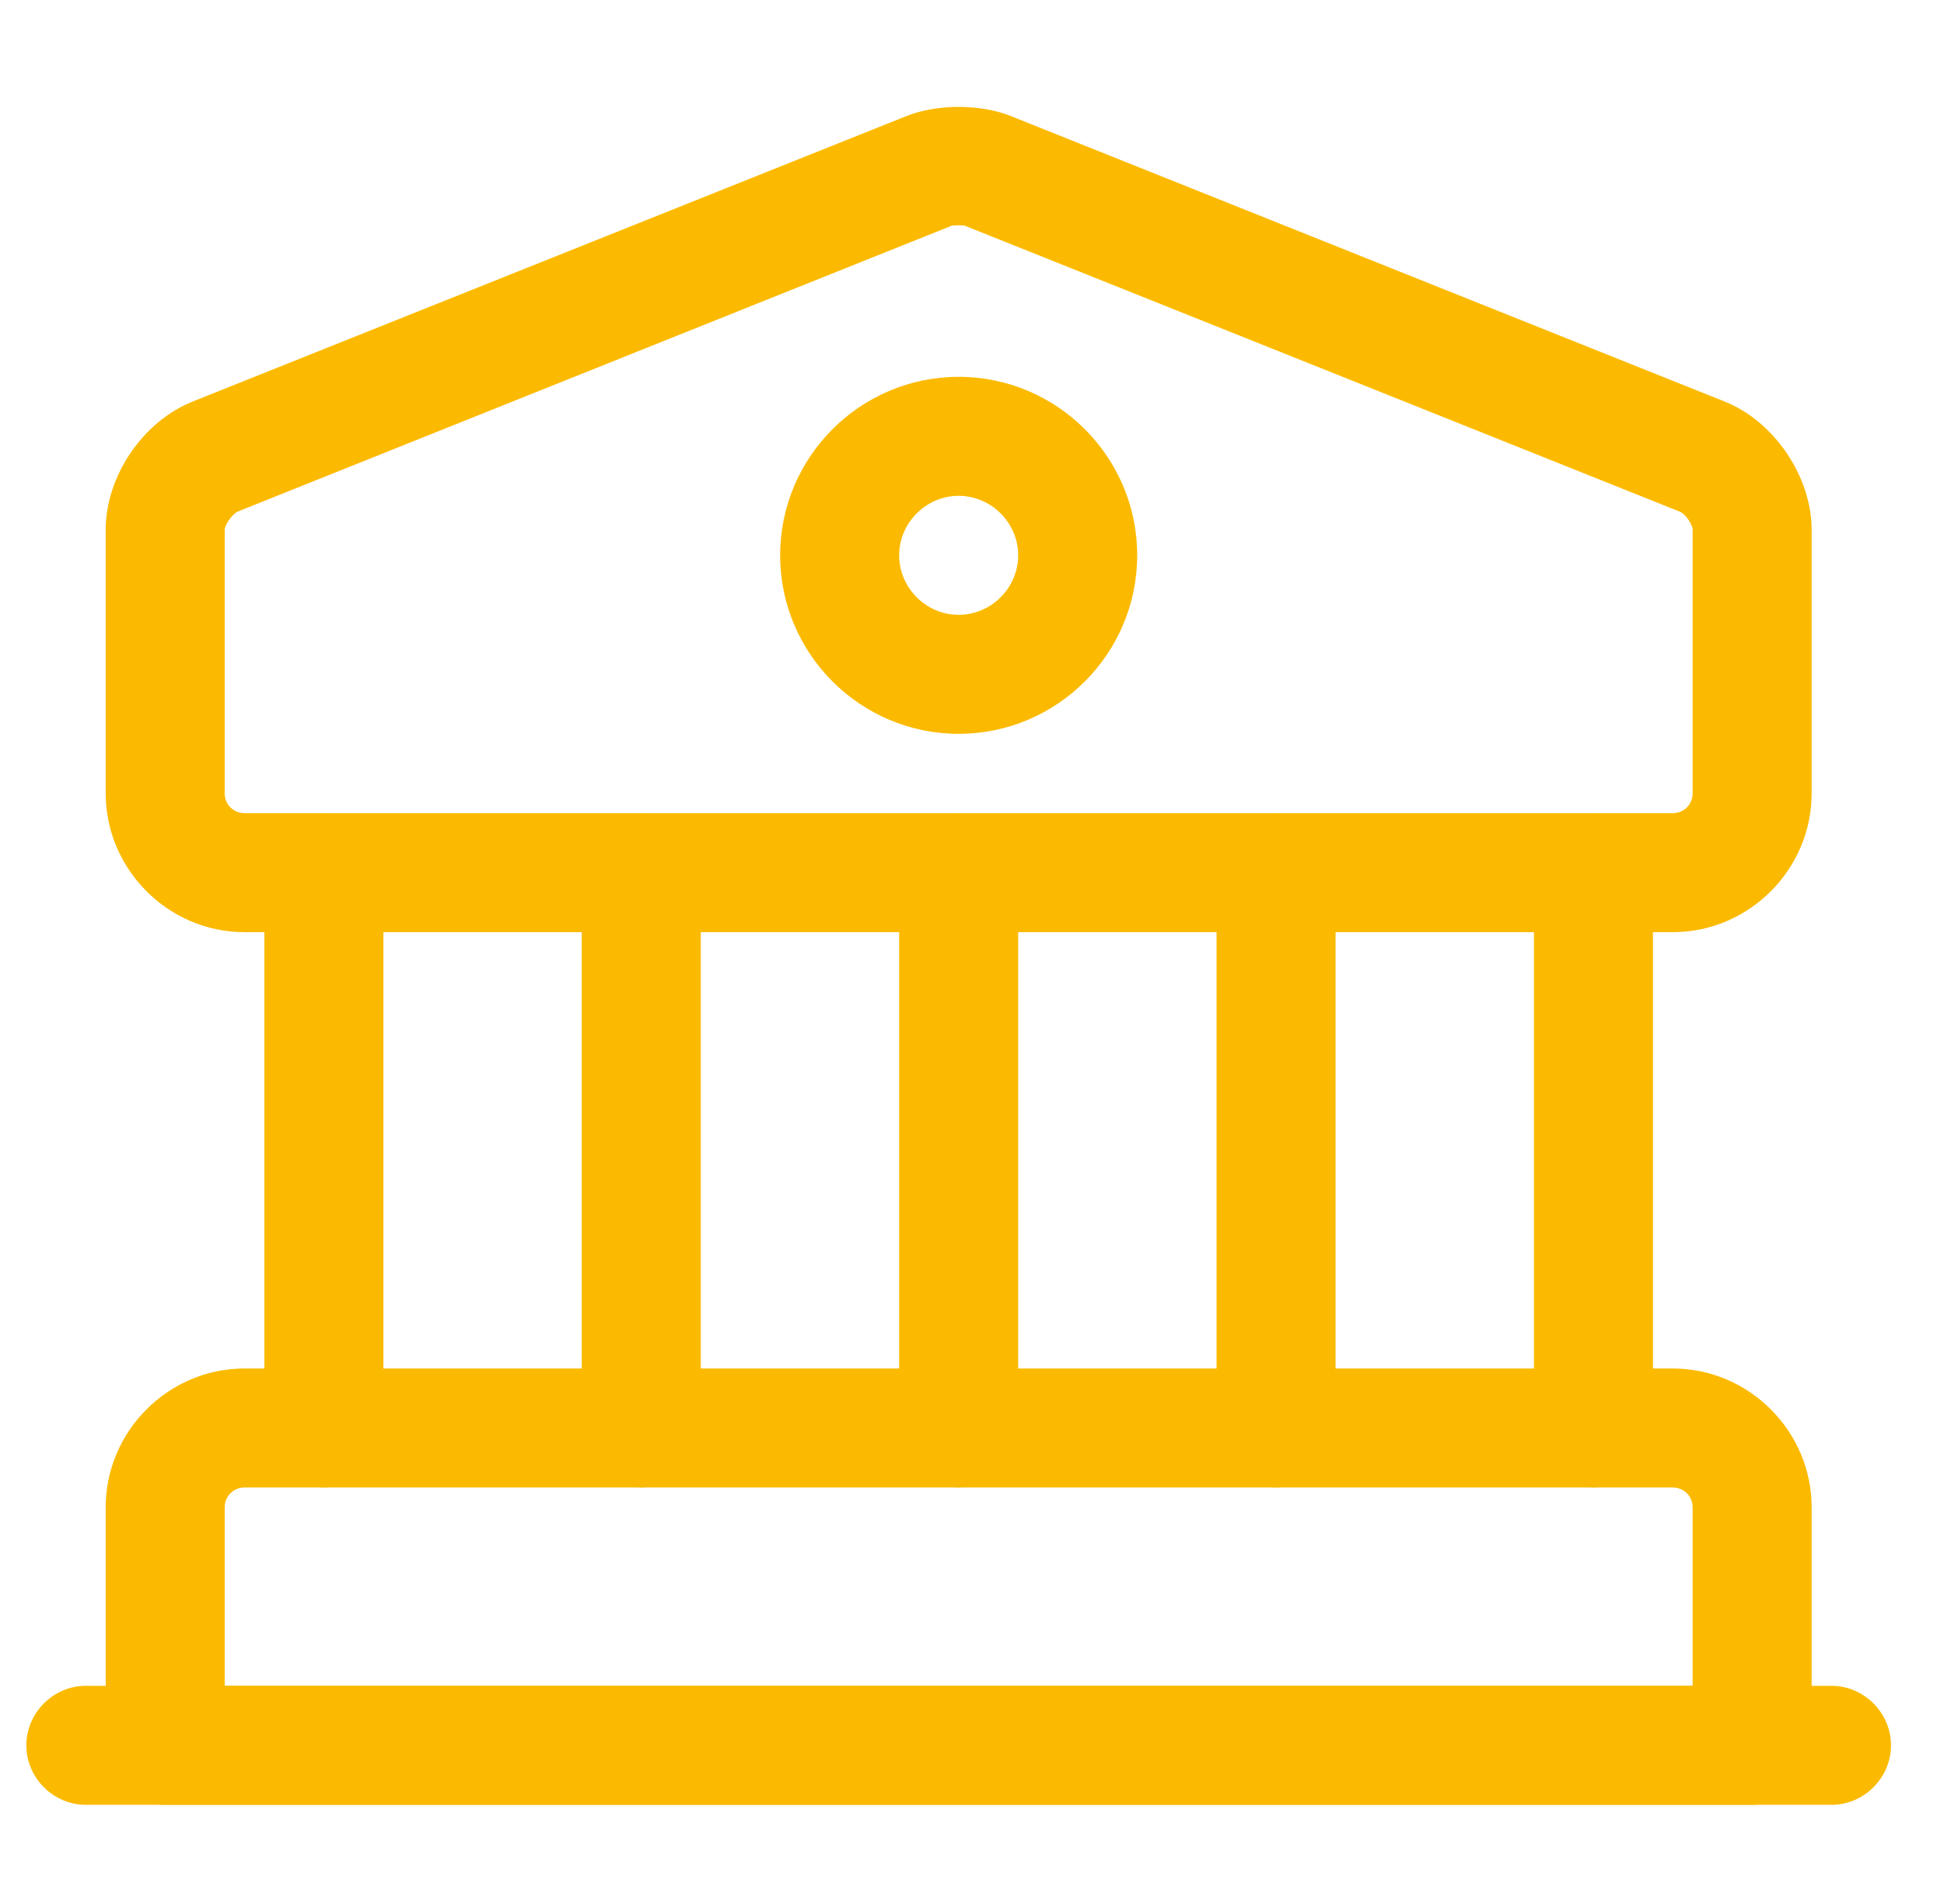 <svg width="49" height="48" viewBox="0 0 49 48" fill="none" xmlns="http://www.w3.org/2000/svg">
<path d="M42.164 23.5H6.164C4.244 23.5 2.664 21.92 2.664 20V13.36C2.664 12 3.604 10.62 4.864 10.12L22.864 2.92C23.624 2.62 24.704 2.62 25.464 2.92L43.464 10.12C44.724 10.62 45.664 12.02 45.664 13.36V20C45.664 21.92 44.084 23.5 42.164 23.5ZM24.164 5.68C24.084 5.68 24.004 5.68 23.964 5.7L5.984 12.9C5.864 12.96 5.664 13.22 5.664 13.36V20C5.664 20.28 5.884 20.5 6.164 20.5H42.164C42.444 20.5 42.664 20.28 42.664 20V13.36C42.664 13.22 42.484 12.96 42.344 12.9L24.344 5.7C24.304 5.68 24.244 5.68 24.164 5.68Z" fill="#FBBA00"/>
<path d="M44.164 45.5H4.164C3.344 45.5 2.664 44.82 2.664 44V38C2.664 36.08 4.244 34.5 6.164 34.5H42.164C44.084 34.5 45.664 36.08 45.664 38V44C45.664 44.82 44.984 45.5 44.164 45.5ZM5.664 42.5H42.664V38C42.664 37.72 42.444 37.5 42.164 37.5H6.164C5.884 37.5 5.664 37.72 5.664 38V42.5Z" fill="#FBBA00"/>
<path d="M8.164 37.5C7.344 37.5 6.664 36.82 6.664 36V22C6.664 21.18 7.344 20.5 8.164 20.5C8.984 20.5 9.664 21.18 9.664 22V36C9.664 36.82 8.984 37.5 8.164 37.5Z" fill="#FBBA00"/>
<path d="M16.164 37.5C15.344 37.5 14.664 36.82 14.664 36V22C14.664 21.18 15.344 20.5 16.164 20.5C16.984 20.5 17.664 21.18 17.664 22V36C17.664 36.82 16.984 37.5 16.164 37.5Z" fill="#FBBA00"/>
<path d="M24.164 37.5C23.344 37.5 22.664 36.82 22.664 36V22C22.664 21.18 23.344 20.5 24.164 20.5C24.984 20.5 25.664 21.18 25.664 22V36C25.664 36.82 24.984 37.5 24.164 37.5Z" fill="#FBBA00"/>
<path d="M32.164 37.5C31.344 37.5 30.664 36.82 30.664 36V22C30.664 21.18 31.344 20.5 32.164 20.5C32.984 20.5 33.664 21.18 33.664 22V36C33.664 36.82 32.984 37.5 32.164 37.5Z" fill="#FBBA00"/>
<path d="M40.164 37.5C39.344 37.5 38.664 36.82 38.664 36V22C38.664 21.18 39.344 20.5 40.164 20.5C40.984 20.5 41.664 21.18 41.664 22V36C41.664 36.82 40.984 37.5 40.164 37.5Z" fill="#FBBA00"/>
<path d="M46.164 45.5H2.164C1.344 45.5 0.664 44.82 0.664 44C0.664 43.18 1.344 42.5 2.164 42.5H46.164C46.984 42.5 47.664 43.18 47.664 44C47.664 44.82 46.984 45.5 46.164 45.5Z" fill="#FBBA00"/>
<path d="M24.164 18.5C21.684 18.5 19.664 16.48 19.664 14C19.664 11.52 21.684 9.5 24.164 9.5C26.644 9.5 28.664 11.52 28.664 14C28.664 16.48 26.644 18.5 24.164 18.5ZM24.164 12.5C23.344 12.5 22.664 13.18 22.664 14C22.664 14.82 23.344 15.5 24.164 15.5C24.984 15.5 25.664 14.82 25.664 14C25.664 13.18 24.984 12.5 24.164 12.5Z" fill="#FBBA00"/>
</svg>
